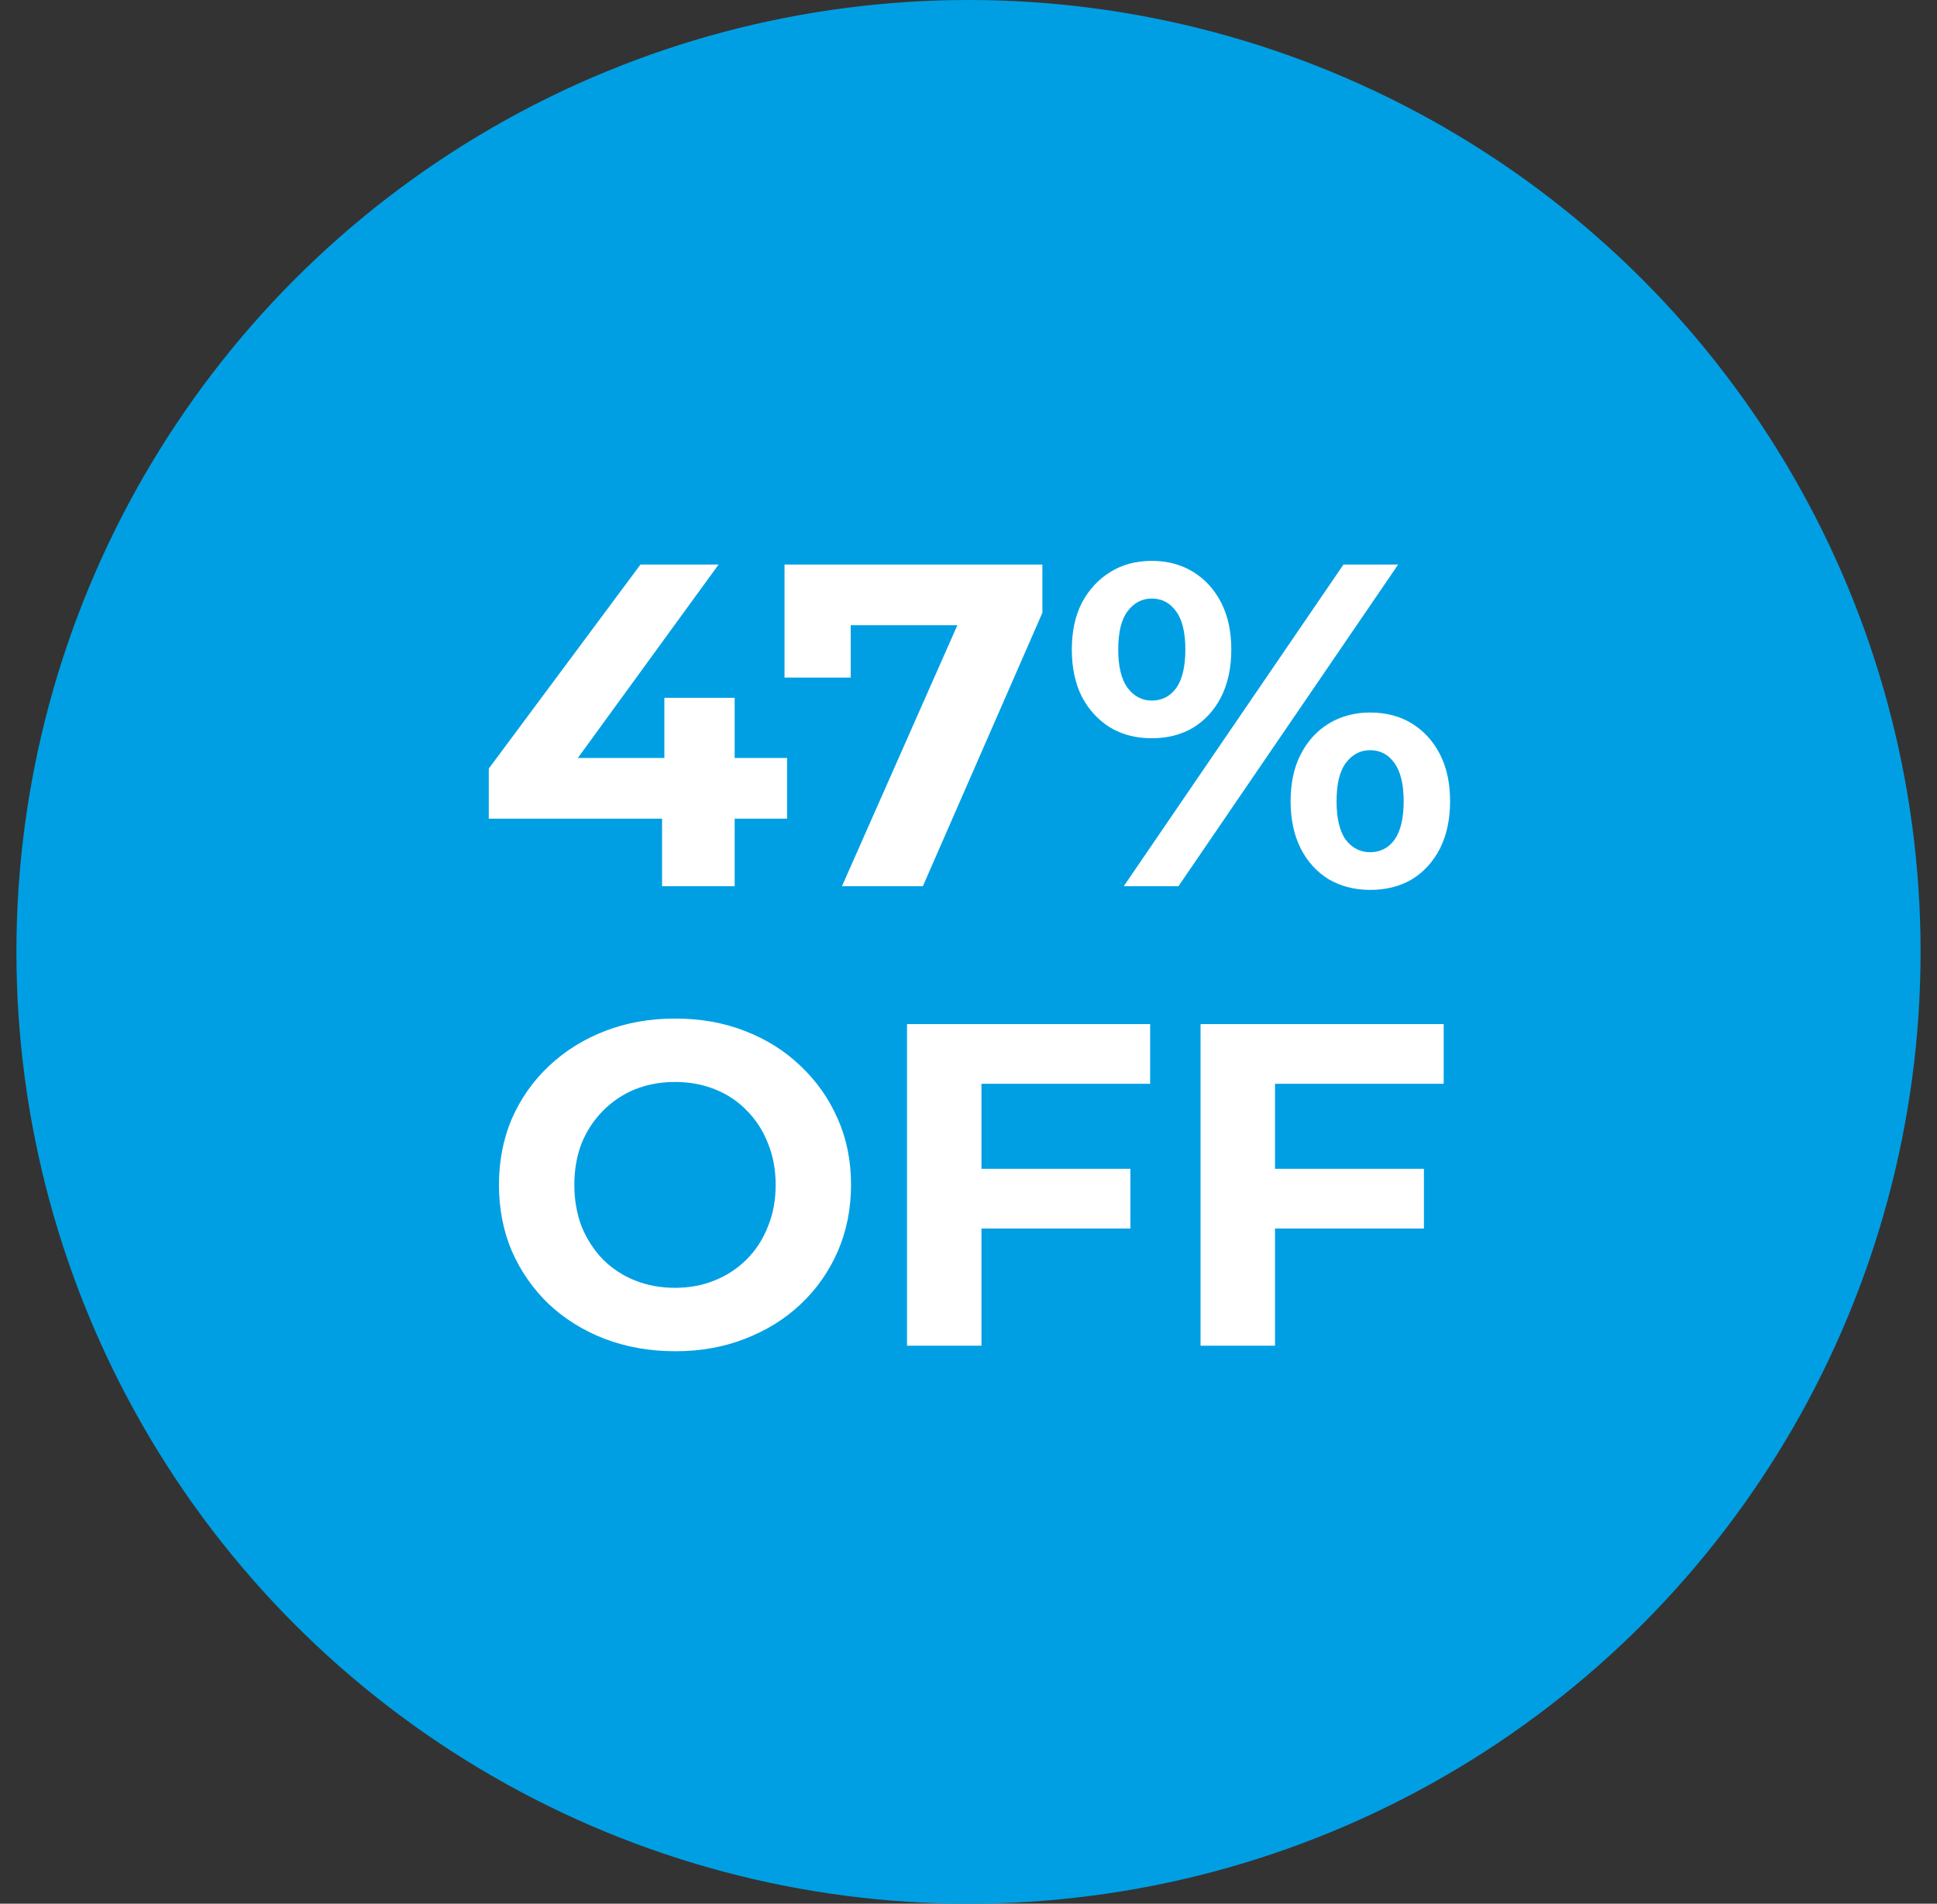 <svg width="59" height="58" viewBox="0 0 59 58" fill="none" xmlns="http://www.w3.org/2000/svg">
<rect x="0" y="0" width="59" height="58" fill="#333333" stroke="none"/>
<circle cx="29.5" cy="29" r="29" fill="#009FE3"/>
<path d="M14.888 24.942V23.416L19.508 17.2H21.888L17.366 23.416L16.26 23.094H23.974V24.942H14.888ZM20.166 27V24.942L20.236 23.094V21.26H22.378V27H20.166ZM25.646 27L29.594 18.068L30.182 19.048H24.904L25.912 17.984V20.644H23.896V17.2H31.75V18.67L28.11 27H25.646ZM34.229 27L40.921 17.2H42.587L35.895 27H34.229ZM35.083 22.492C34.607 22.492 34.187 22.385 33.823 22.17C33.459 21.946 33.169 21.633 32.955 21.232C32.749 20.821 32.647 20.341 32.647 19.79C32.647 19.239 32.749 18.763 32.955 18.362C33.169 17.961 33.459 17.648 33.823 17.424C34.187 17.2 34.607 17.088 35.083 17.088C35.559 17.088 35.979 17.2 36.343 17.424C36.707 17.648 36.991 17.961 37.197 18.362C37.402 18.763 37.505 19.239 37.505 19.79C37.505 20.341 37.402 20.821 37.197 21.232C36.991 21.633 36.707 21.946 36.343 22.17C35.979 22.385 35.559 22.492 35.083 22.492ZM35.083 21.344C35.391 21.344 35.638 21.218 35.825 20.966C36.011 20.705 36.105 20.313 36.105 19.79C36.105 19.267 36.011 18.88 35.825 18.628C35.638 18.367 35.391 18.236 35.083 18.236C34.784 18.236 34.537 18.367 34.341 18.628C34.154 18.88 34.061 19.267 34.061 19.79C34.061 20.303 34.154 20.691 34.341 20.952C34.537 21.213 34.784 21.344 35.083 21.344ZM41.733 27.112C41.266 27.112 40.846 27.005 40.473 26.79C40.109 26.566 39.824 26.253 39.619 25.852C39.413 25.441 39.311 24.961 39.311 24.41C39.311 23.859 39.413 23.383 39.619 22.982C39.824 22.581 40.109 22.268 40.473 22.044C40.846 21.82 41.266 21.708 41.733 21.708C42.218 21.708 42.643 21.82 43.007 22.044C43.371 22.268 43.655 22.581 43.861 22.982C44.066 23.383 44.169 23.859 44.169 24.41C44.169 24.961 44.066 25.441 43.861 25.852C43.655 26.253 43.371 26.566 43.007 26.79C42.643 27.005 42.218 27.112 41.733 27.112ZM41.733 25.964C42.041 25.964 42.288 25.838 42.475 25.586C42.661 25.325 42.755 24.933 42.755 24.41C42.755 23.897 42.661 23.509 42.475 23.248C42.288 22.987 42.041 22.856 41.733 22.856C41.434 22.856 41.187 22.987 40.991 23.248C40.804 23.5 40.711 23.887 40.711 24.41C40.711 24.933 40.804 25.325 40.991 25.586C41.187 25.838 41.434 25.964 41.733 25.964ZM20.574 41.168C19.8 41.168 19.081 41.042 18.418 40.79C17.765 40.538 17.196 40.183 16.71 39.726C16.234 39.269 15.861 38.732 15.59 38.116C15.329 37.5 15.198 36.828 15.198 36.1C15.198 35.372 15.329 34.7 15.59 34.084C15.861 33.468 16.239 32.931 16.724 32.474C17.21 32.017 17.779 31.662 18.432 31.41C19.086 31.158 19.795 31.032 20.56 31.032C21.335 31.032 22.044 31.158 22.688 31.41C23.342 31.662 23.906 32.017 24.382 32.474C24.868 32.931 25.246 33.468 25.516 34.084C25.787 34.691 25.922 35.363 25.922 36.1C25.922 36.828 25.787 37.505 25.516 38.13C25.246 38.746 24.868 39.283 24.382 39.74C23.906 40.188 23.342 40.538 22.688 40.79C22.044 41.042 21.34 41.168 20.574 41.168ZM20.56 39.236C20.999 39.236 21.4 39.161 21.764 39.012C22.138 38.863 22.464 38.648 22.744 38.368C23.024 38.088 23.239 37.757 23.388 37.374C23.547 36.991 23.626 36.567 23.626 36.1C23.626 35.633 23.547 35.209 23.388 34.826C23.239 34.443 23.024 34.112 22.744 33.832C22.474 33.552 22.152 33.337 21.778 33.188C21.405 33.039 20.999 32.964 20.56 32.964C20.122 32.964 19.716 33.039 19.342 33.188C18.978 33.337 18.656 33.552 18.376 33.832C18.096 34.112 17.877 34.443 17.718 34.826C17.569 35.209 17.494 35.633 17.494 36.1C17.494 36.557 17.569 36.982 17.718 37.374C17.877 37.757 18.092 38.088 18.362 38.368C18.642 38.648 18.969 38.863 19.342 39.012C19.716 39.161 20.122 39.236 20.56 39.236ZM29.727 35.61H34.431V37.43H29.727V35.61ZM29.895 41H27.627V31.2H35.033V33.02H29.895V41ZM38.668 35.61H43.372V37.43H38.668V35.61ZM38.836 41H36.568V31.2H43.974V33.02H38.836V41Z" fill="white"/>
</svg>
